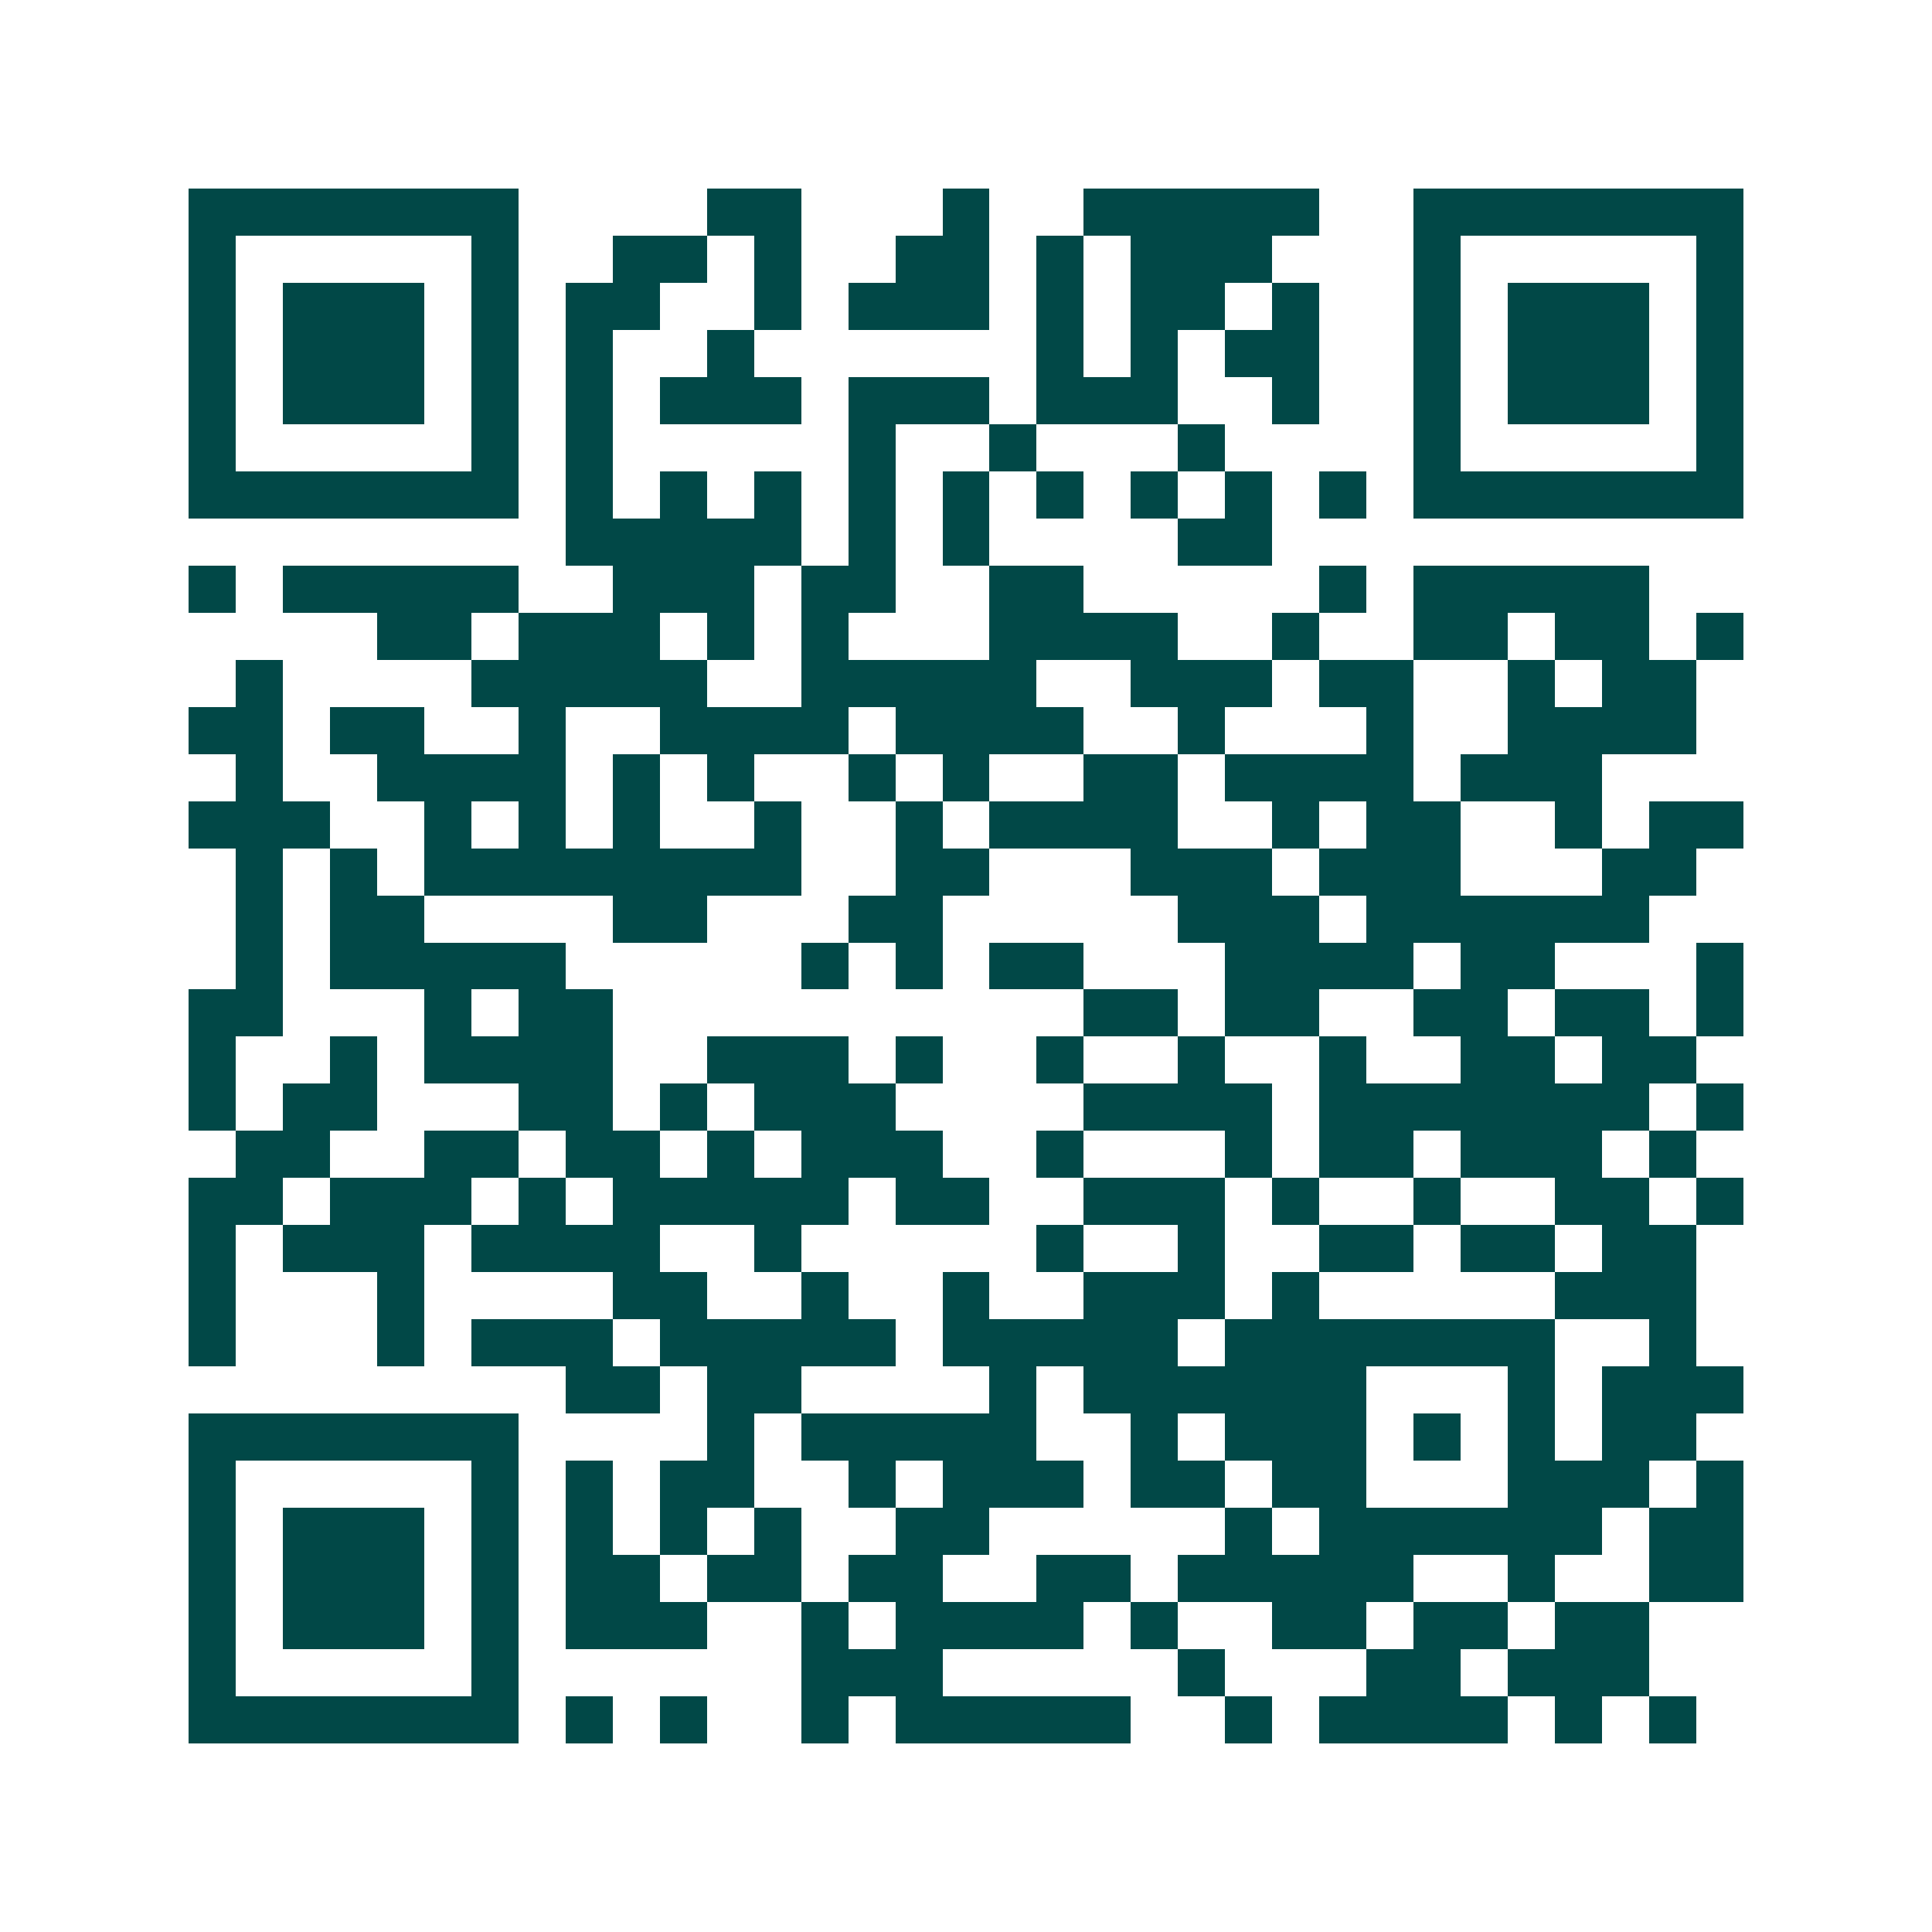<svg xmlns="http://www.w3.org/2000/svg" width="200" height="200" viewBox="0 0 41 41" shape-rendering="crispEdges"><path fill="#ffffff" d="M0 0h41v41H0z"/><path stroke="#014847" d="M4 4.5h7m4 0h2m3 0h1m2 0h5m2 0h7M4 5.5h1m5 0h1m2 0h2m1 0h1m2 0h2m1 0h1m1 0h3m3 0h1m5 0h1M4 6.5h1m1 0h3m1 0h1m1 0h2m2 0h1m1 0h3m1 0h1m1 0h2m1 0h1m2 0h1m1 0h3m1 0h1M4 7.5h1m1 0h3m1 0h1m1 0h1m2 0h1m6 0h1m1 0h1m1 0h2m2 0h1m1 0h3m1 0h1M4 8.5h1m1 0h3m1 0h1m1 0h1m1 0h3m1 0h3m1 0h3m2 0h1m2 0h1m1 0h3m1 0h1M4 9.5h1m5 0h1m1 0h1m5 0h1m2 0h1m3 0h1m4 0h1m5 0h1M4 10.5h7m1 0h1m1 0h1m1 0h1m1 0h1m1 0h1m1 0h1m1 0h1m1 0h1m1 0h1m1 0h7M12 11.5h5m1 0h1m1 0h1m4 0h2M4 12.5h1m1 0h5m2 0h3m1 0h2m2 0h2m5 0h1m1 0h5M8 13.5h2m1 0h3m1 0h1m1 0h1m3 0h4m2 0h1m2 0h2m1 0h2m1 0h1M5 14.5h1m4 0h5m2 0h5m2 0h3m1 0h2m2 0h1m1 0h2M4 15.5h2m1 0h2m2 0h1m2 0h4m1 0h4m2 0h1m3 0h1m2 0h4M5 16.5h1m2 0h4m1 0h1m1 0h1m2 0h1m1 0h1m2 0h2m1 0h4m1 0h3M4 17.5h3m2 0h1m1 0h1m1 0h1m2 0h1m2 0h1m1 0h4m2 0h1m1 0h2m2 0h1m1 0h2M5 18.5h1m1 0h1m1 0h8m2 0h2m3 0h3m1 0h3m3 0h2M5 19.5h1m1 0h2m4 0h2m3 0h2m5 0h3m1 0h6M5 20.5h1m1 0h5m5 0h1m1 0h1m1 0h2m3 0h4m1 0h2m3 0h1M4 21.5h2m3 0h1m1 0h2m10 0h2m1 0h2m2 0h2m1 0h2m1 0h1M4 22.5h1m2 0h1m1 0h4m2 0h3m1 0h1m2 0h1m2 0h1m2 0h1m2 0h2m1 0h2M4 23.5h1m1 0h2m3 0h2m1 0h1m1 0h3m4 0h4m1 0h7m1 0h1M5 24.5h2m2 0h2m1 0h2m1 0h1m1 0h3m2 0h1m3 0h1m1 0h2m1 0h3m1 0h1M4 25.5h2m1 0h3m1 0h1m1 0h5m1 0h2m2 0h3m1 0h1m2 0h1m2 0h2m1 0h1M4 26.5h1m1 0h3m1 0h4m2 0h1m5 0h1m2 0h1m2 0h2m1 0h2m1 0h2M4 27.5h1m3 0h1m4 0h2m2 0h1m2 0h1m2 0h3m1 0h1m5 0h3M4 28.5h1m3 0h1m1 0h3m1 0h5m1 0h5m1 0h7m2 0h1M12 29.5h2m1 0h2m4 0h1m1 0h6m3 0h1m1 0h3M4 30.5h7m4 0h1m1 0h5m2 0h1m1 0h3m1 0h1m1 0h1m1 0h2M4 31.5h1m5 0h1m1 0h1m1 0h2m2 0h1m1 0h3m1 0h2m1 0h2m3 0h3m1 0h1M4 32.5h1m1 0h3m1 0h1m1 0h1m1 0h1m1 0h1m2 0h2m5 0h1m1 0h6m1 0h2M4 33.5h1m1 0h3m1 0h1m1 0h2m1 0h2m1 0h2m2 0h2m1 0h5m2 0h1m2 0h2M4 34.5h1m1 0h3m1 0h1m1 0h3m2 0h1m1 0h4m1 0h1m2 0h2m1 0h2m1 0h2M4 35.5h1m5 0h1m6 0h3m5 0h1m3 0h2m1 0h3M4 36.5h7m1 0h1m1 0h1m2 0h1m1 0h5m2 0h1m1 0h4m1 0h1m1 0h1"/></svg>

